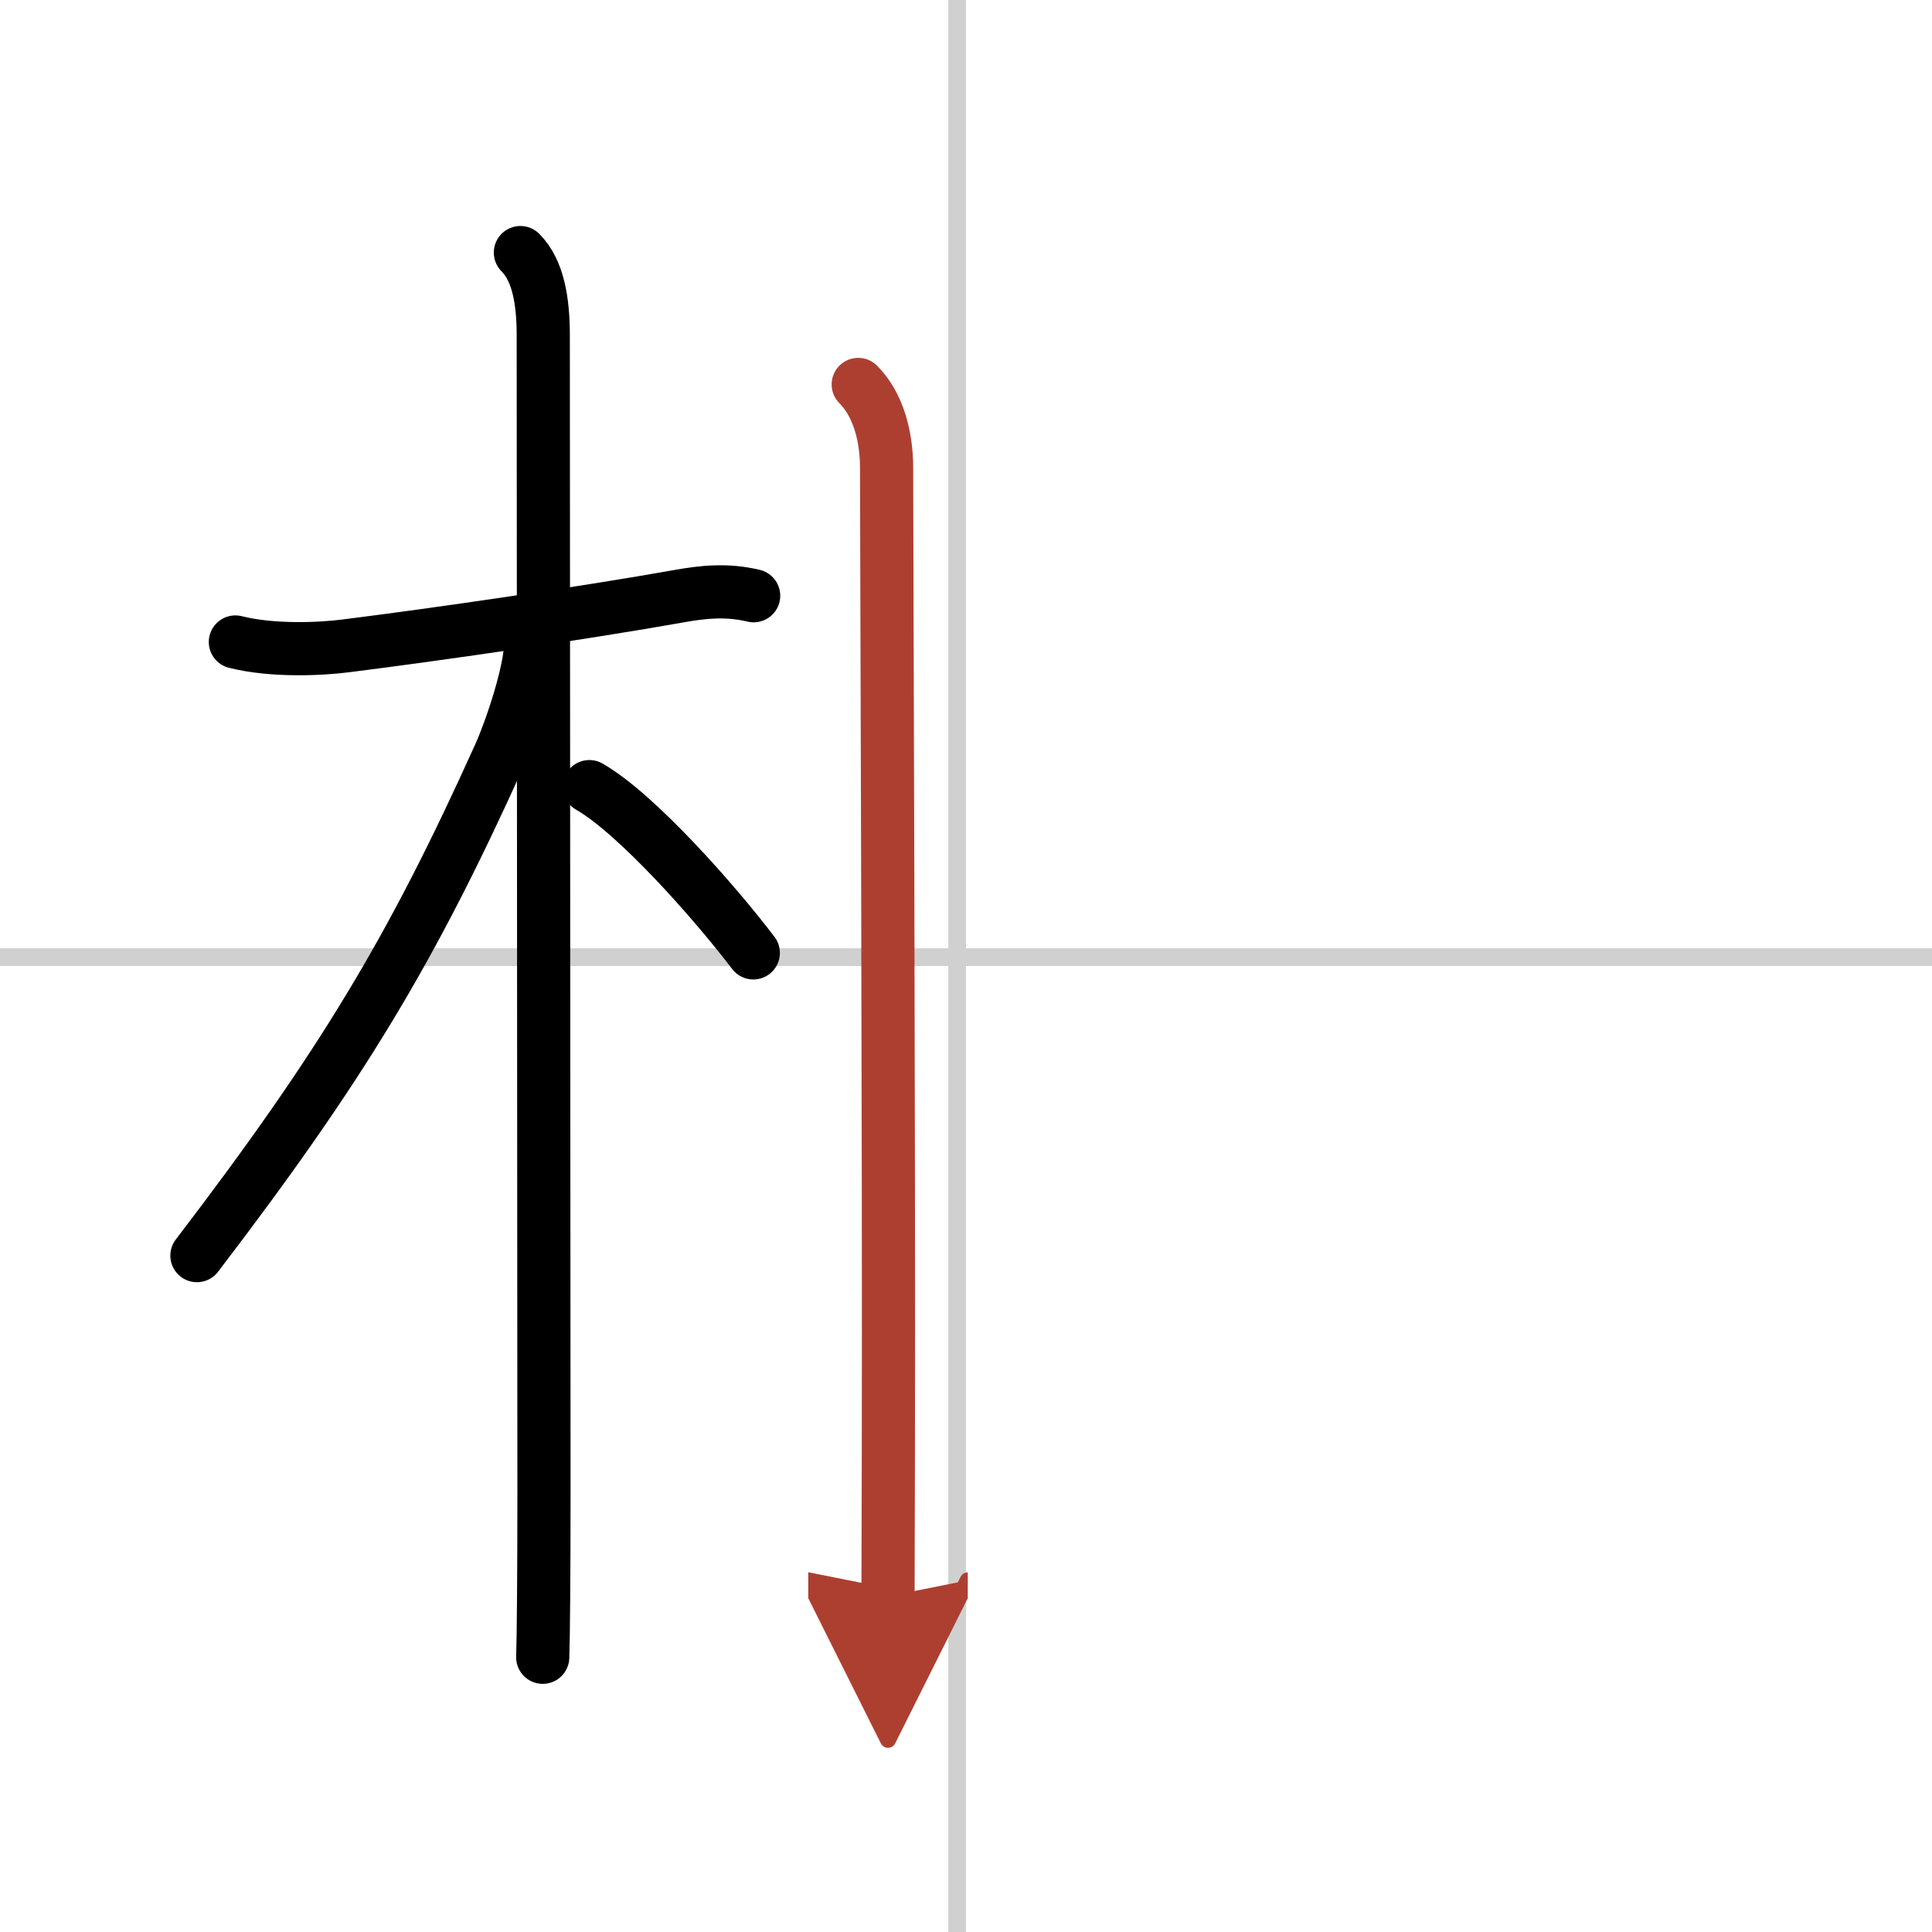 <svg width="400" height="400" viewBox="0 0 109 109" xmlns="http://www.w3.org/2000/svg"><defs><marker id="a" markerWidth="4" orient="auto" refX="1" refY="5" viewBox="0 0 10 10"><polyline points="0 0 10 5 0 10 1 5" fill="#ad3f31" stroke="#ad3f31"/></marker></defs><g fill="none" stroke="#000" stroke-linecap="round" stroke-linejoin="round" stroke-width="3"><rect width="100%" height="100%" fill="#fff" stroke="#fff"/><line x1="54" x2="54" y2="109" stroke="#d0d0d0" stroke-width="1"/><line x2="109" y1="54" y2="54" stroke="#d0d0d0" stroke-width="1"/><path d="m13.28 36.22c2.1 0.53 4.82 0.4 6.22 0.22 5.03-0.63 13.39-1.84 18.78-2.8 1.39-0.25 2.73-0.39 4.24-0.03"/><path d="m29.36 14.25c1.01 1.01 1.29 2.75 1.29 4.67 0 2.92 0.04 58.83 0.04 65.33 0 4.34-0.03 8.18-0.07 9.25"/><path d="m29.94 36.28c0 1.59-1.11 4.89-1.76 6.33-4.93 10.93-8.89 17.53-17.07 28.23"/><path d="m33.25 44.38c2.65 1.52 7.01 6.44 9.25 9.38"/><path d="m48.42 21.69c1.13 1.13 1.6 2.93 1.6 4.7 0 3.56 0.14 39.18 0.1 55.61-0.01 4.33-0.02 7.33-0.02 8.06" marker-end="url(#a)" stroke="#ad3f31"/></g></svg>
